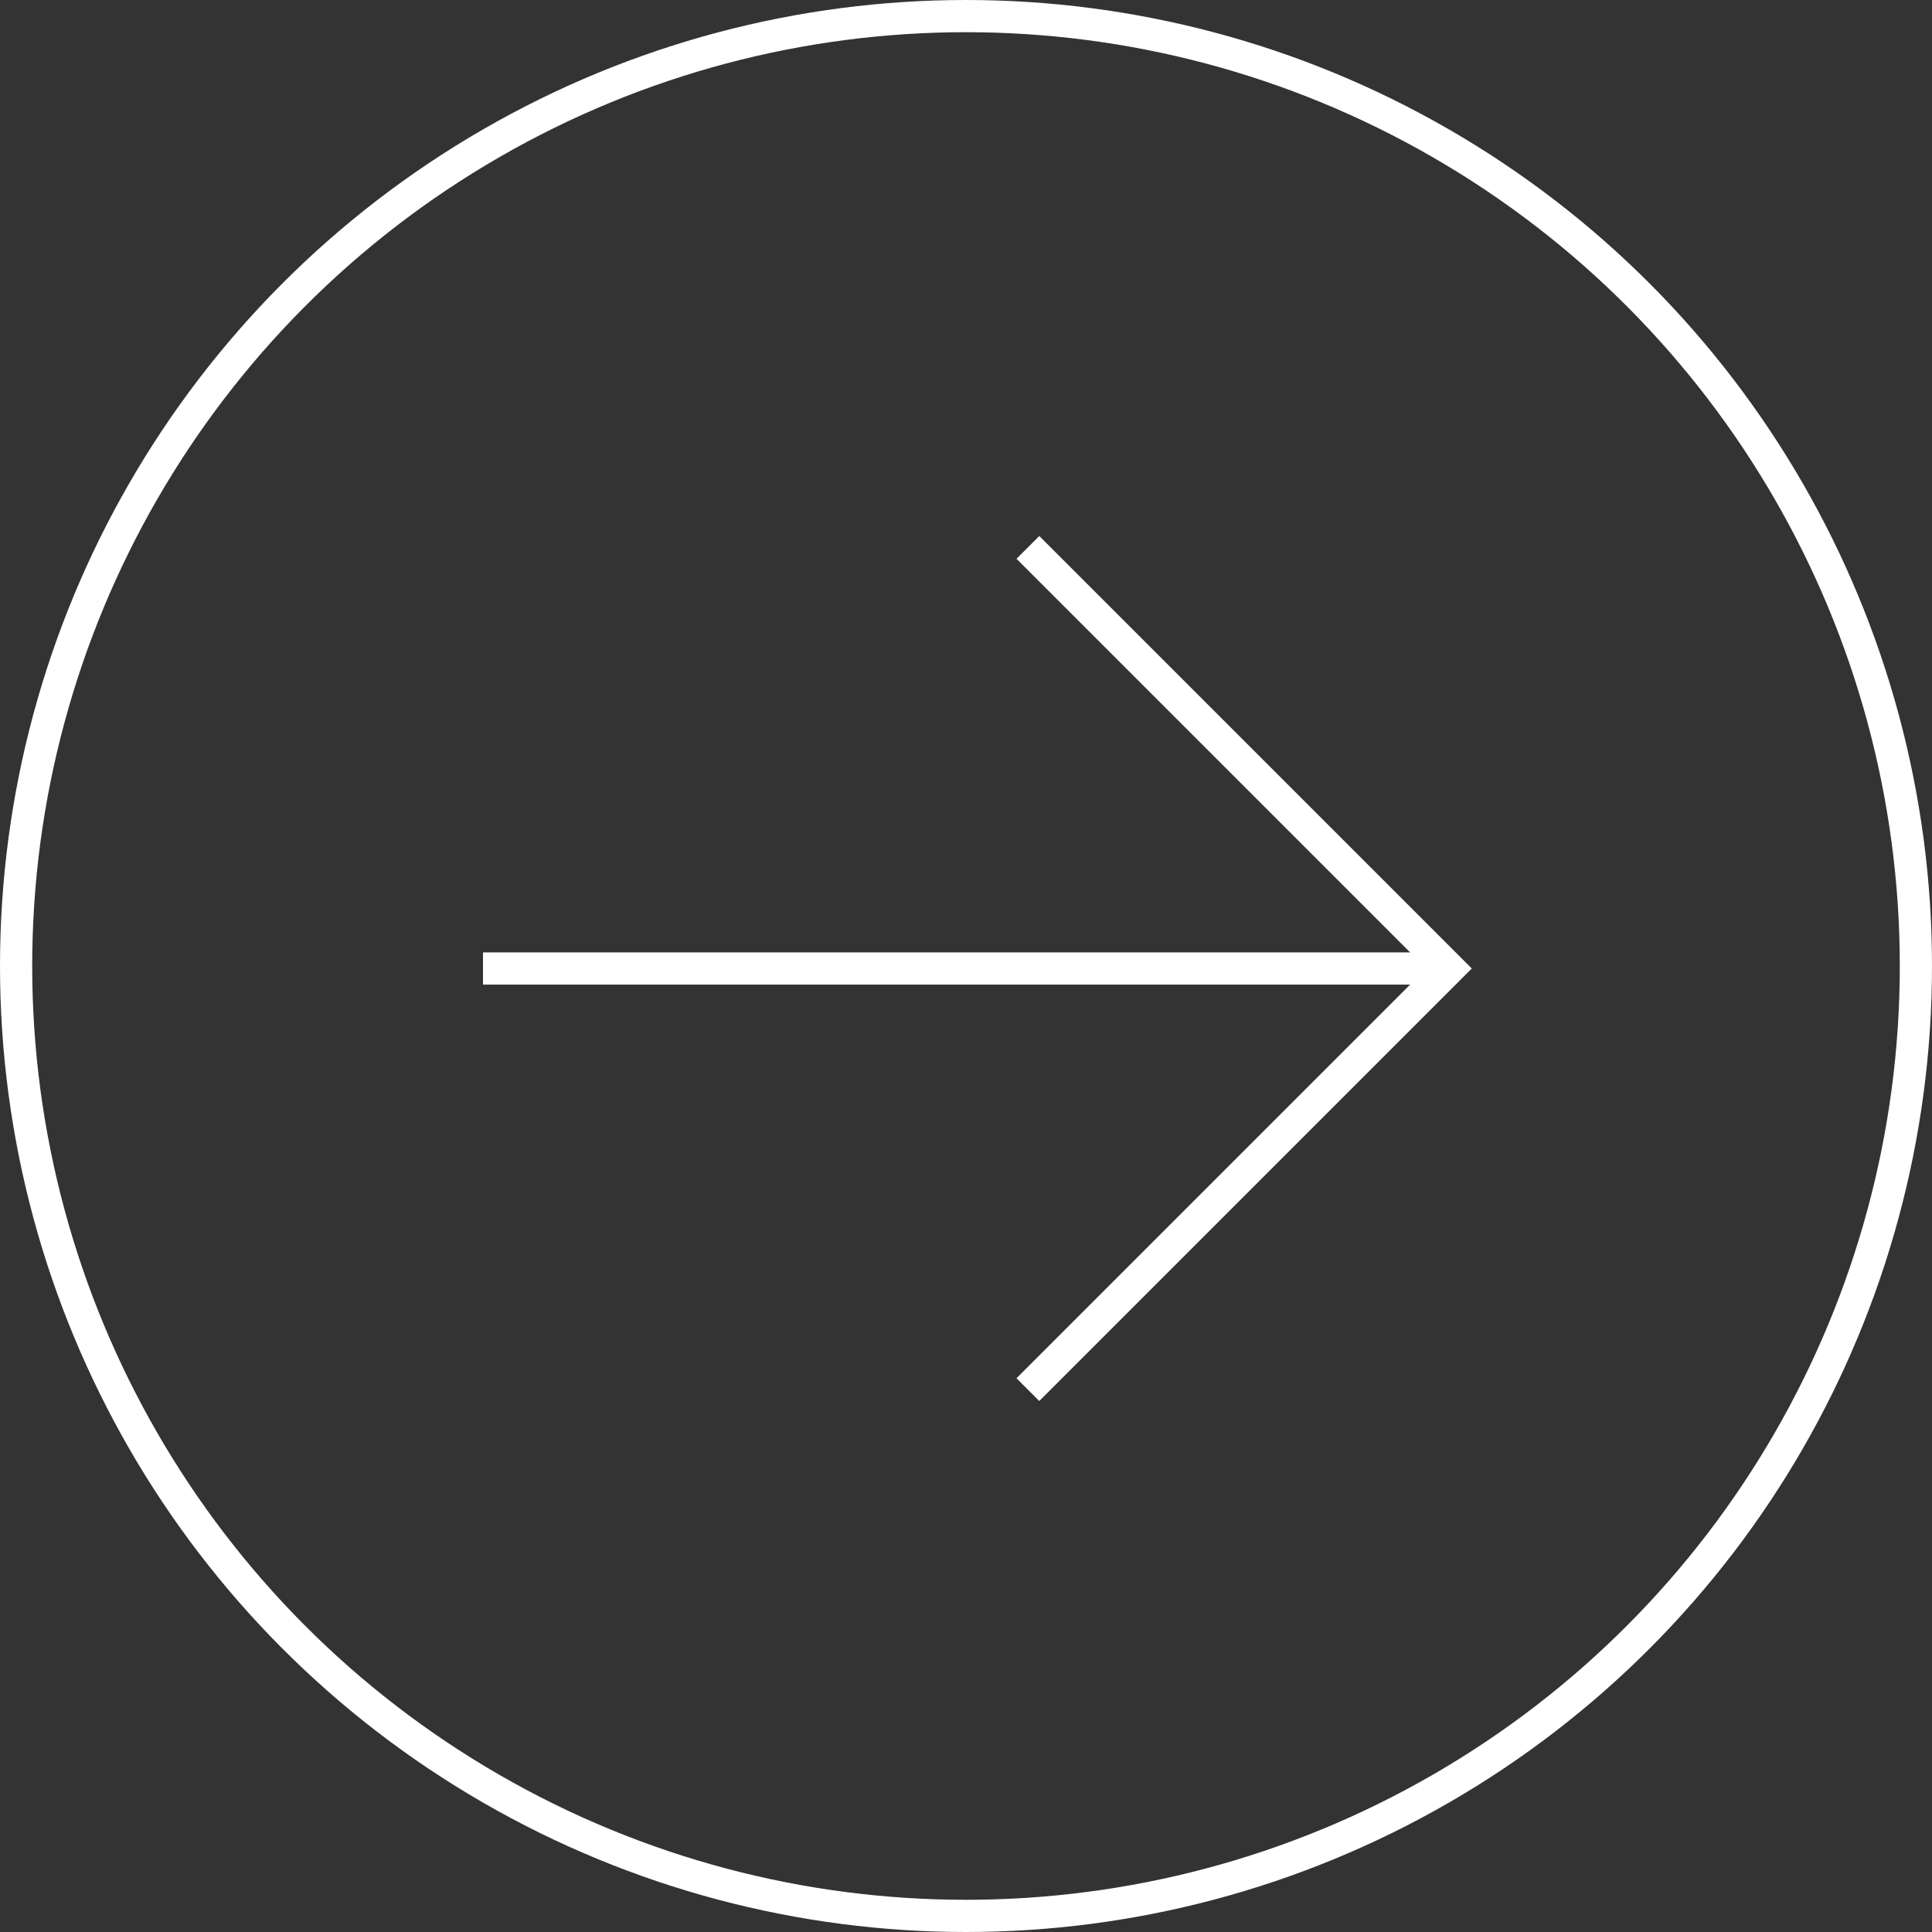 <svg width="60" height="60" viewBox="0 0 60 60" fill="none" xmlns="http://www.w3.org/2000/svg">
<rect x="0" y="0" width="60" height="60" fill="#333333" stroke="none"/>
<path d="M31.922 17L45 30.078L31.922 43.156" stroke="white"/>
<path d="M15 30.078H45" stroke="white"/>
<circle cx="30" cy="30" r="29.5" transform="matrix(-1 0 0 1 60 0)" stroke="white"/>
</svg>

